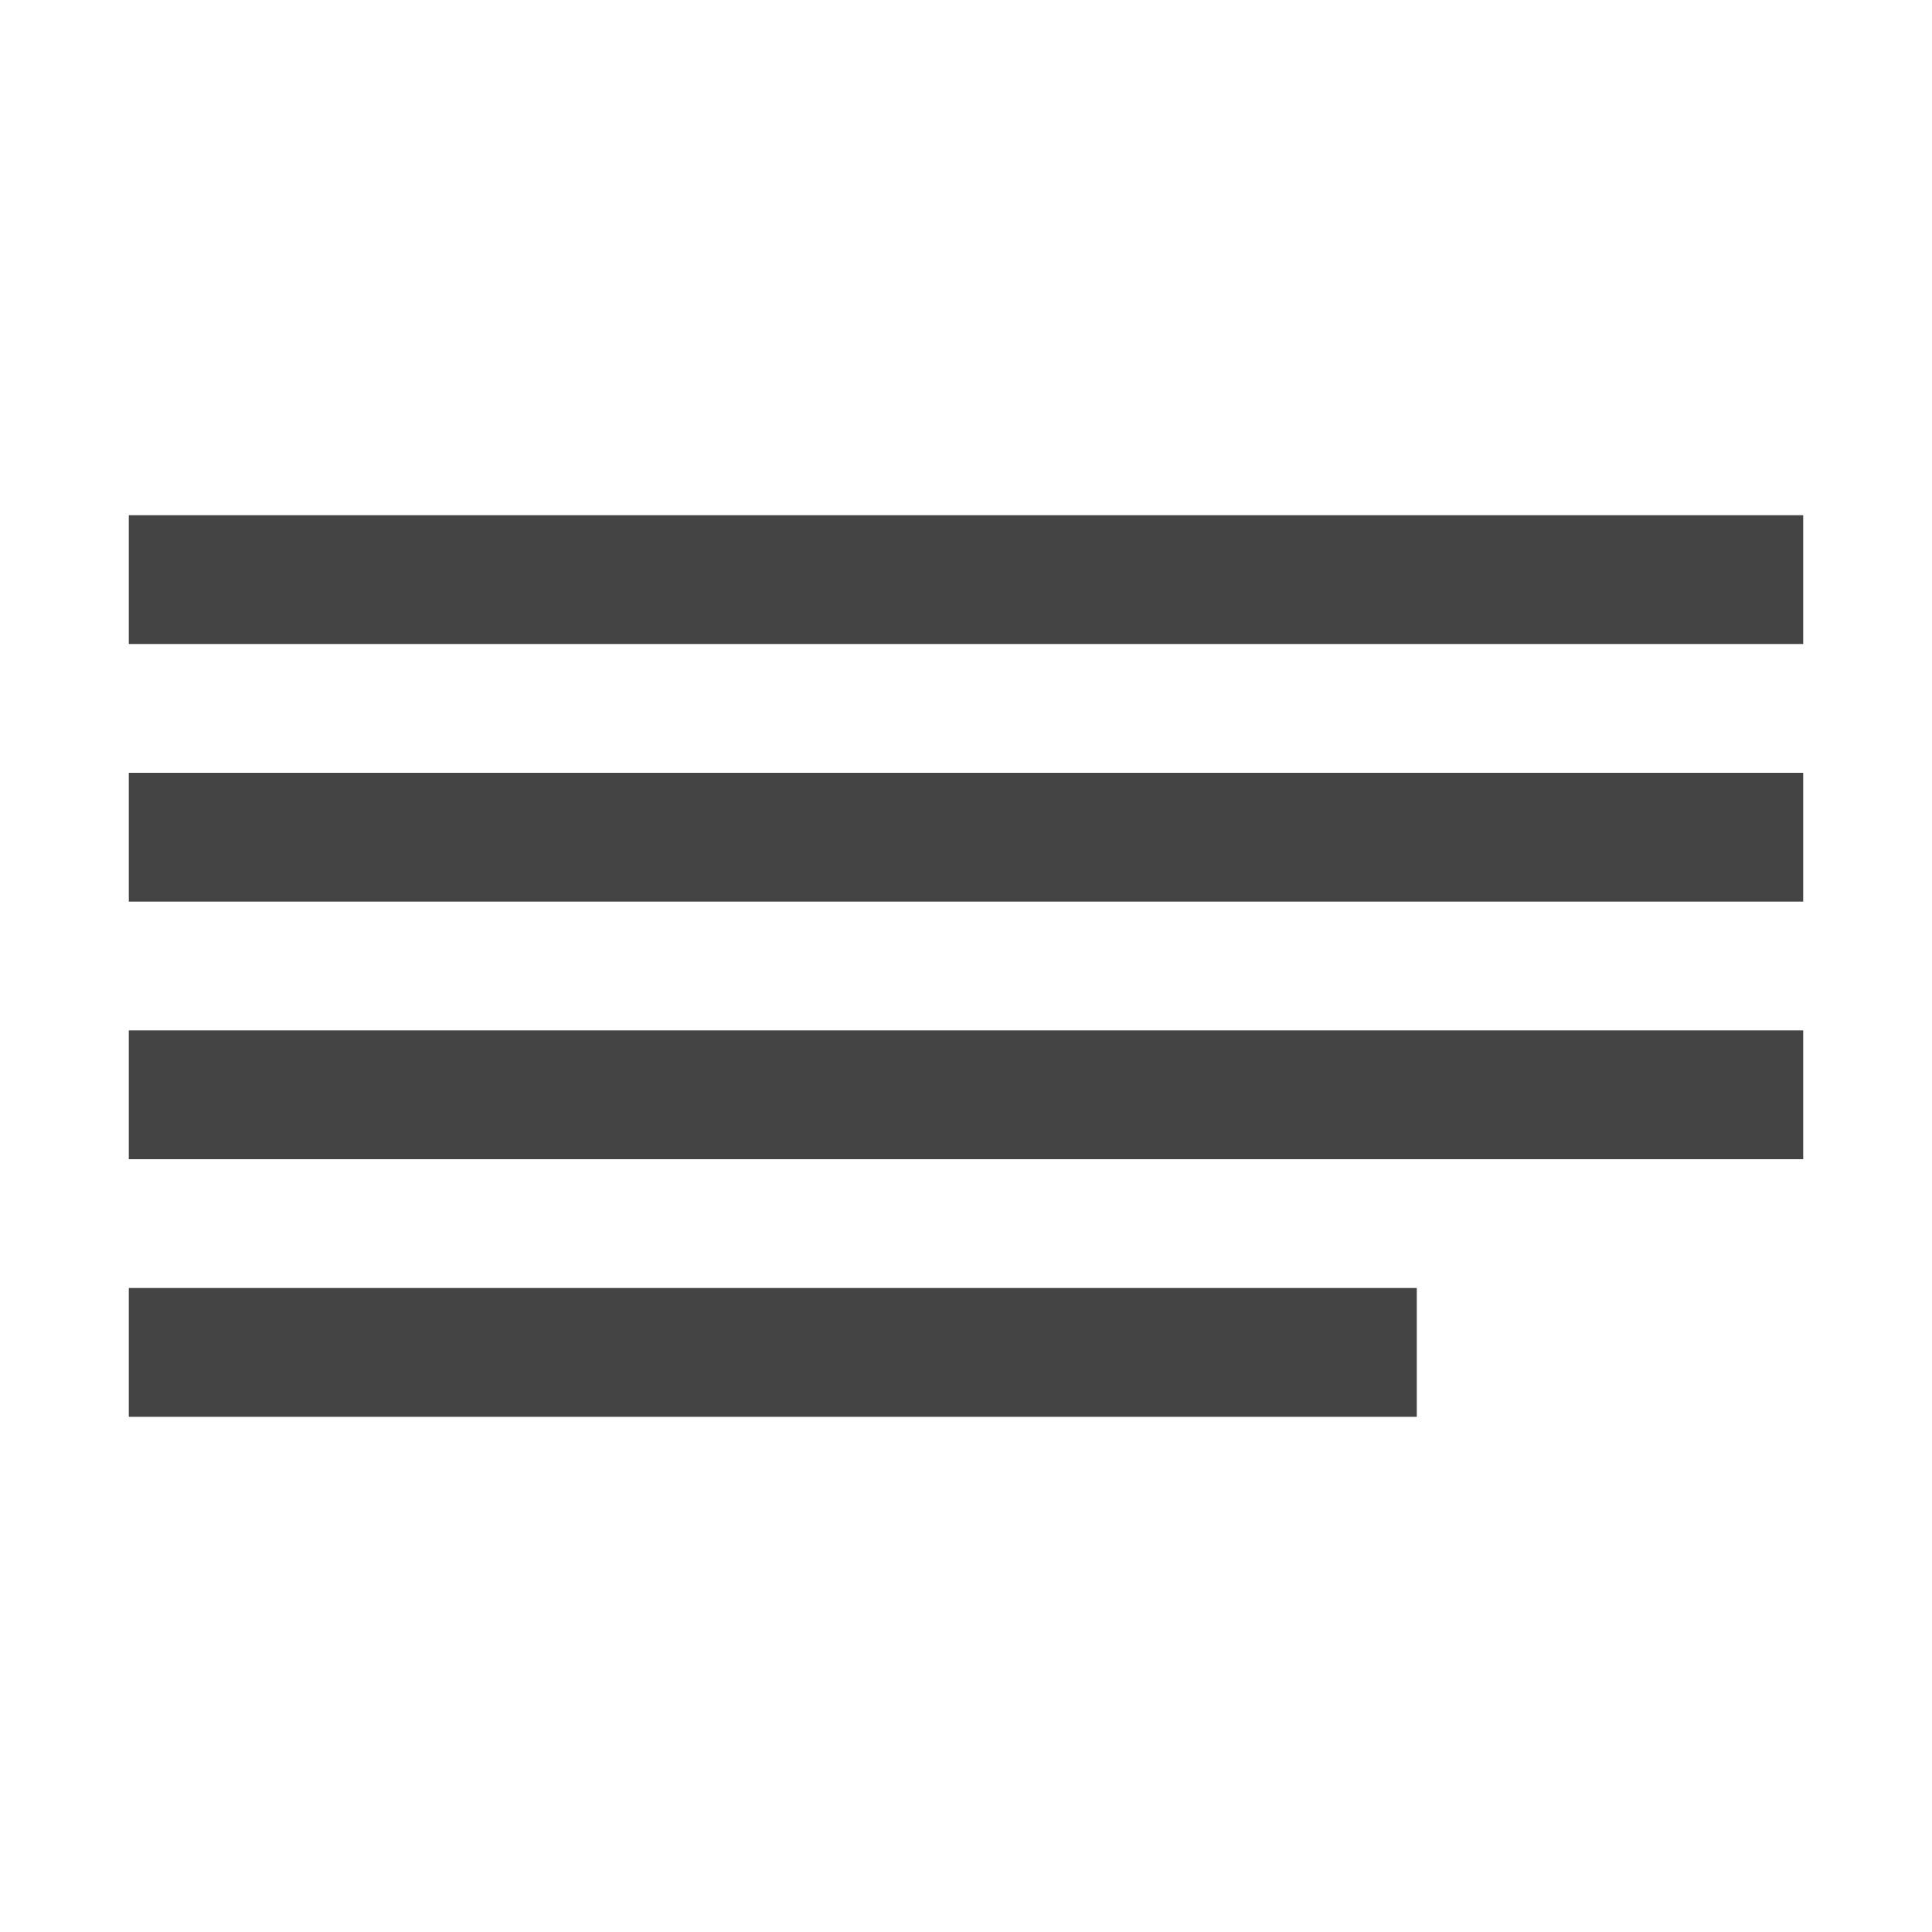 <svg width="30" height="30" viewBox="0 0 30 30" xmlns="http://www.w3.org/2000/svg">
    <rect width="26" height="2" fill="#444" x="2" y="8" />
    <rect width="26" height="2" fill="#444" x="2" y="12" />
    <rect width="26" height="2" fill="#444" x="2" y="16" />
    <rect width="20" height="2" fill="#444" x="2" y="20" />
</svg>
